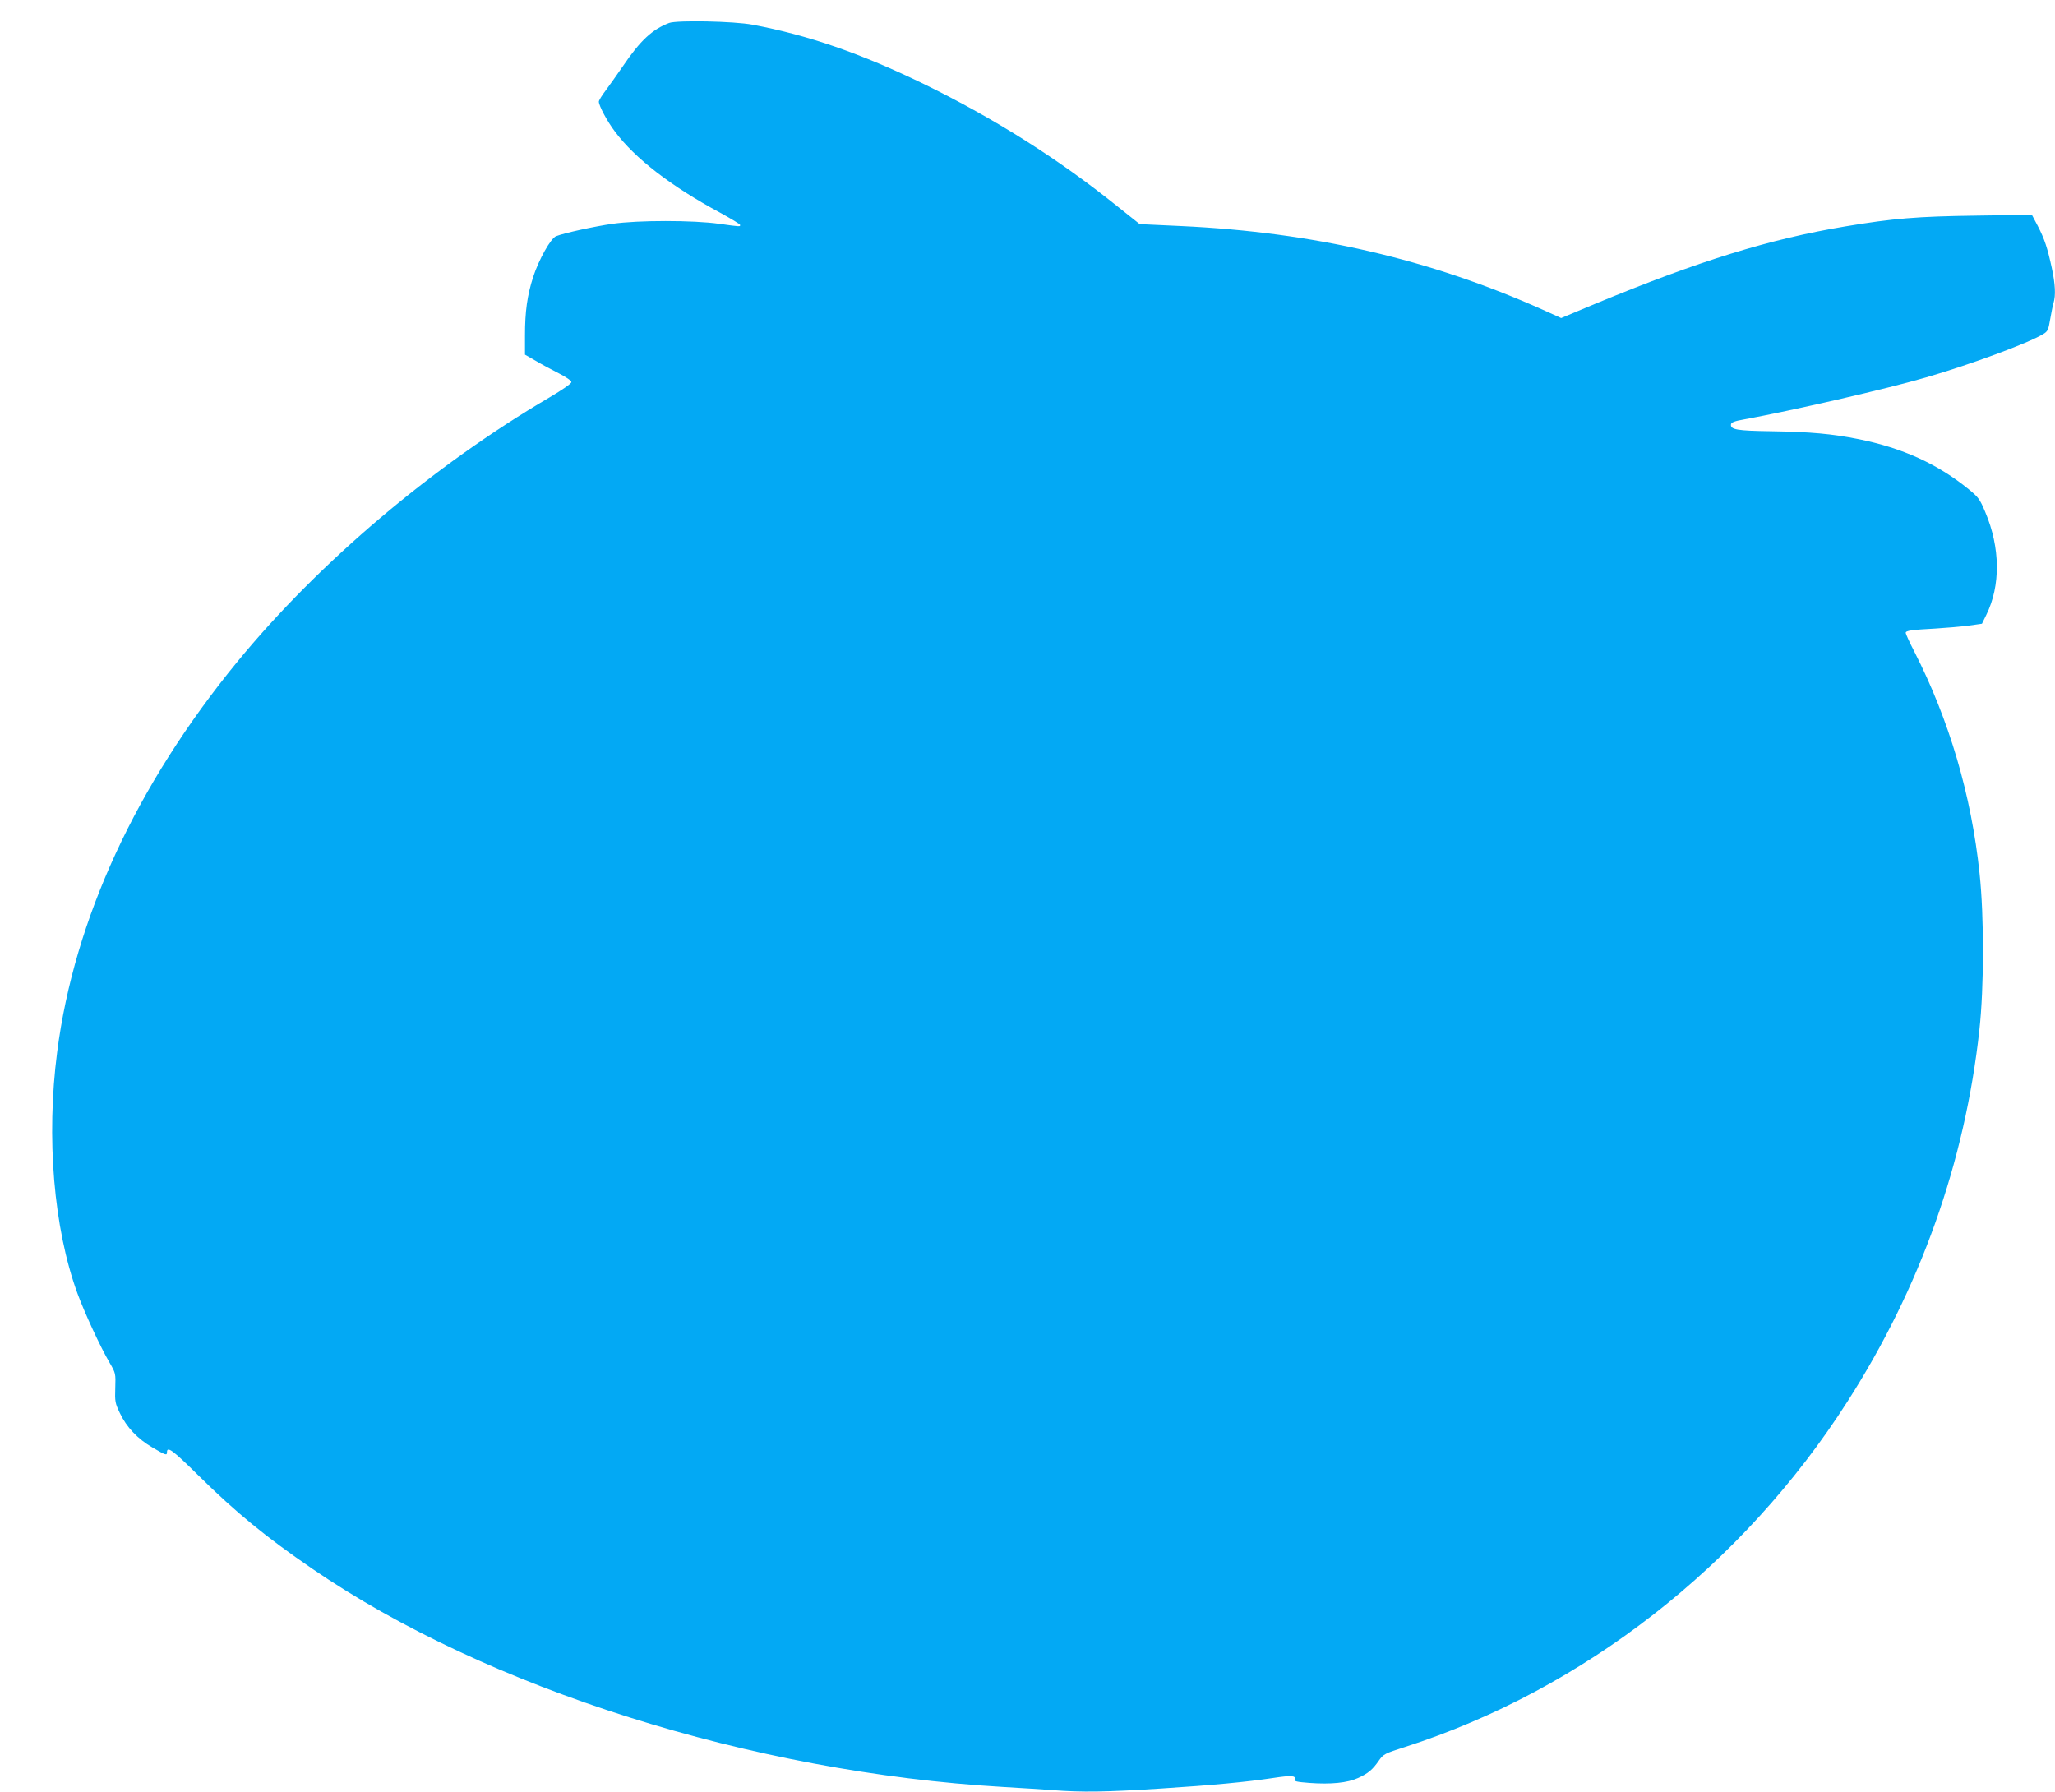 <?xml version="1.0" standalone="no"?>
<!DOCTYPE svg PUBLIC "-//W3C//DTD SVG 20010904//EN"
 "http://www.w3.org/TR/2001/REC-SVG-20010904/DTD/svg10.dtd">
<svg version="1.0" xmlns="http://www.w3.org/2000/svg"
 width="1280pt" height="1116pt" viewBox="0 0 1280 1116"
 preserveAspectRatio="xMidYMid meet">
<g transform="translate(0,1116) scale(0.1,-0.1)"
fill="#03a9f4" stroke="none">
<path d="M4168 11017 c-105 -40 -180 -109 -290 -272 -34 -49 -81 -116 -105
-148 -24 -31 -43 -63 -43 -70 0 -25 52 -123 100 -186 124 -167 351 -342 654
-505 69 -38 126 -72 126 -77 0 -11 5 -12 -130 7 -162 23 -506 23 -665 0 -112
-16 -300 -57 -351 -77 -33 -12 -109 -148 -143 -254 -37 -114 -51 -215 -51
-365 l0 -119 68 -39 c37 -22 102 -57 144 -78 45 -23 77 -45 77 -54 0 -9 -58
-49 -136 -95 -726 -426 -1437 -1028 -1944 -1646 -629 -767 -1017 -1605 -1123
-2432 -69 -532 -22 -1096 126 -1502 44 -120 143 -335 202 -435 36 -62 37 -65
34 -154 -3 -85 -1 -96 29 -158 41 -87 110 -160 203 -214 82 -48 90 -51 90 -30
0 41 35 15 198 -146 233 -230 418 -381 707 -579 1088 -746 2741 -1268 4300
-1359 105 -6 245 -15 313 -20 179 -14 330 -12 672 10 325 21 529 40 702 66
112 17 142 15 132 -10 -4 -11 13 -15 91 -21 134 -10 238 0 305 31 63 29 90 52
130 110 27 38 36 43 162 83 1110 357 2103 1131 2755 2151 454 709 732 1491
822 2315 29 263 30 705 1 976 -51 486 -189 955 -406 1380 -30 58 -54 111 -54
117 0 14 36 19 185 27 66 4 158 12 205 18 l85 12 27 55 c90 182 88 419 -7 642
-33 79 -43 92 -103 141 -193 157 -412 257 -686 312 -166 33 -297 45 -543 49
-214 3 -257 10 -251 44 2 11 24 20 78 29 304 56 885 189 1136 262 273 79 639
214 730 270 29 17 33 27 44 93 7 40 16 86 21 102 14 46 11 115 -11 217 -27
125 -45 180 -88 263 l-36 68 -345 -5 c-372 -5 -516 -17 -816 -67 -474 -79
-913 -215 -1556 -481 l-215 -90 -115 52 c-704 315 -1430 483 -2252 521 l-258
12 -138 110 c-371 298 -766 547 -1205 762 -393 191 -722 305 -1068 370 -116
22 -470 29 -520 11z"/>
</g>
</svg>
